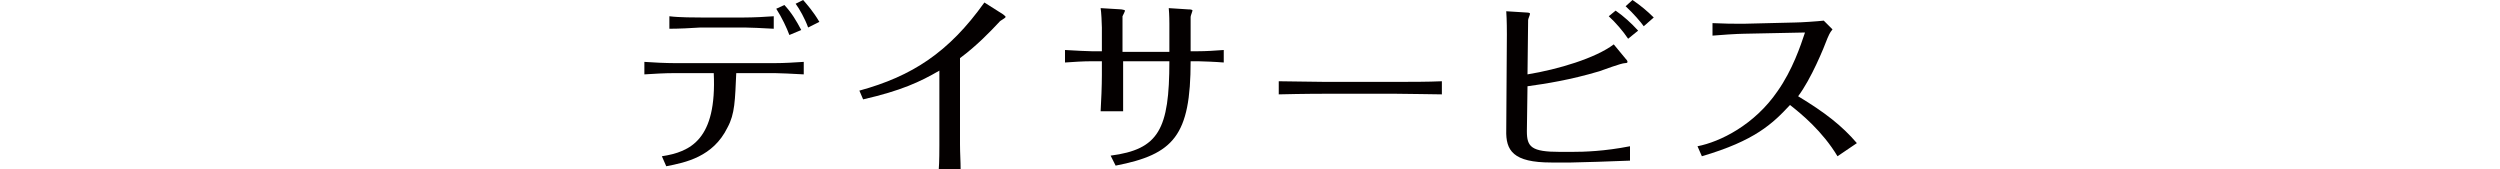<?xml version="1.0" encoding="utf-8"?>
<!-- Generator: Adobe Illustrator 24.1.1, SVG Export Plug-In . SVG Version: 6.00 Build 0)  -->
<svg version="1.1" id="レイヤー_1" xmlns="http://www.w3.org/2000/svg" xmlns:xlink="http://www.w3.org/1999/xlink" x="0px"
	 y="0px" width="400px" height="27.1px" viewBox="0 0 400 27.1" style="enable-background:new 0 0 400 27.1;" xml:space="preserve">
<style type="text/css">
	.st0{fill:#040000;}
</style>
<g>
	<g>
		<g>
			<path class="st0" d="M105.9,25c4.6-0.7,8.8-2.7,8.3-13.3h-6.3c-1.6,0-3.2,0.1-4.8,0.2v-2c1.3,0.1,3.5,0.2,4.8,0.2H124
				c1.5,0,3-0.1,4.6-0.2v2c-1.6-0.1-4.1-0.2-4.6-0.2h-6.2c-0.2,4.3-0.2,6.5-1.4,8.7c-2.3,4.7-6.7,5.6-9.8,6.2L105.9,25z M123.8,4.6
				c-1.5-0.1-4.1-0.2-4.7-0.2h-7c-1.4,0.1-3.6,0.2-5,0.2v-2c1.5,0.2,4.3,0.2,5,0.2h7c1.3,0,3.5-0.1,4.7-0.2V4.6z M126.3,5.6
				c-0.4-1.1-1.2-2.8-2.1-4.2l1.3-0.6c1.2,1.3,1.9,2.5,2.7,4L126.3,5.6z M129.3,4.4c-0.5-1.4-1.4-3-2-3.8l1.2-0.6
				c0.6,0.7,1.6,1.8,2.6,3.5L129.3,4.4z"/>
			<path class="st0" d="M137.5,14.5c8.4-2.3,14.3-6.1,20-14.1l3,1.9c0.1,0.1,0.4,0.3,0.4,0.4c0,0.2-0.9,0.6-1,0.8
				c-1.4,1.5-3.6,3.8-6.3,5.8v13.8c0,1.4,0.1,2.7,0.1,4h-3.5c0.1-1.1,0.1-3.4,0.1-3.9V11.3c-3.1,1.8-6.1,3.2-12.2,4.6L137.5,14.5z"
				/>
			<path class="st0" d="M176.3,9.8h-1.6c-1.4,0-2.9,0.1-4.3,0.2V8c1.4,0.1,4,0.2,4.3,0.2h1.6V4.4c0-0.6-0.1-2.6-0.2-3.1l3.3,0.2
				c0.1,0,0.6,0.1,0.6,0.2s-0.3,0.7-0.4,0.9v5.7h7.5V3.8c0-0.1,0-1.5-0.1-2.5l3.1,0.2c0.2,0,0.7,0,0.7,0.2c0,0.1-0.3,0.8-0.3,1v5.5
				h1.1c1.4,0,2.8-0.1,4.2-0.2v2c-1.1-0.1-3.6-0.2-4.1-0.2h-1.2c0,11.9-2.7,14.9-12,16.7l-0.8-1.6c7.7-1,9.4-4.2,9.4-15.1h-7.4V12
				c0,0.6,0,4,0,5.8h-3.6c0.1-1.6,0.2-4.2,0.2-5.8V9.8z"/>
			<path class="st0" d="M204.6,13c1.9,0,5.3,0.1,7.4,0.1h11.3c2.3,0,5.2,0,7.4-0.1v2.1c-0.9,0-5.6-0.1-7.4-0.1h-11.3
				c-0.3,0-3.5,0-7.4,0.1V13z"/>
			<path class="st0" d="M241.1,5.5c0-0.4,0-2.3-0.1-3.7l3.2,0.2c0.1,0,0.6,0,0.6,0.2s-0.3,0.8-0.3,1l-0.1,8.7
				c4.9-0.8,10.9-2.6,13.8-4.8l1.9,2.3c0.1,0.1,0.3,0.3,0.3,0.5s-0.3,0.2-0.4,0.2c-0.6,0-3.5,1.1-4.1,1.3c-4.7,1.4-8.6,2-11.5,2.4
				l-0.1,7.2c0,2.5,0.7,3.3,5.3,3.3h1.9c2,0,5.2-0.1,9.3-0.9v2.3c-2,0.1-8.7,0.3-9.4,0.3h-3.2c-6.1,0-7.3-1.9-7.2-5.2L241.1,5.5z
				 M260.5,6.2c-0.8-1.2-2-2.6-3.1-3.6l1.1-0.9c1.3,0.9,2.5,2,3.6,3.2L260.5,6.2z M263,4.2c-0.5-0.7-1.6-2-2.9-3.2l1.1-1
				c1.2,0.8,2.4,1.8,3.4,2.8L263,4.2z"/>
			<path class="st0" d="M294,25c-2.4-4-5.8-6.8-7.6-8.2c-2.8,3-5.6,5.7-14.1,8.2l-0.7-1.6c3.6-0.7,9.1-3.4,12.8-8.8
				c2.4-3.4,3.7-7.3,4.4-9.4L279,5.4c-0.9,0-4,0.2-5,0.3v-2c2.3,0.1,3,0.1,5,0.1l8.2-0.2c0.9,0,3.8-0.2,4.6-0.3l1.4,1.4
				c-0.5,0.6-0.6,1-0.8,1.4c-0.6,1.6-2.6,6.5-4.7,9.3c4.3,2.6,7,4.7,9.4,7.5L294,25z"/>
		</g>
	</g>
</g>
</svg>
